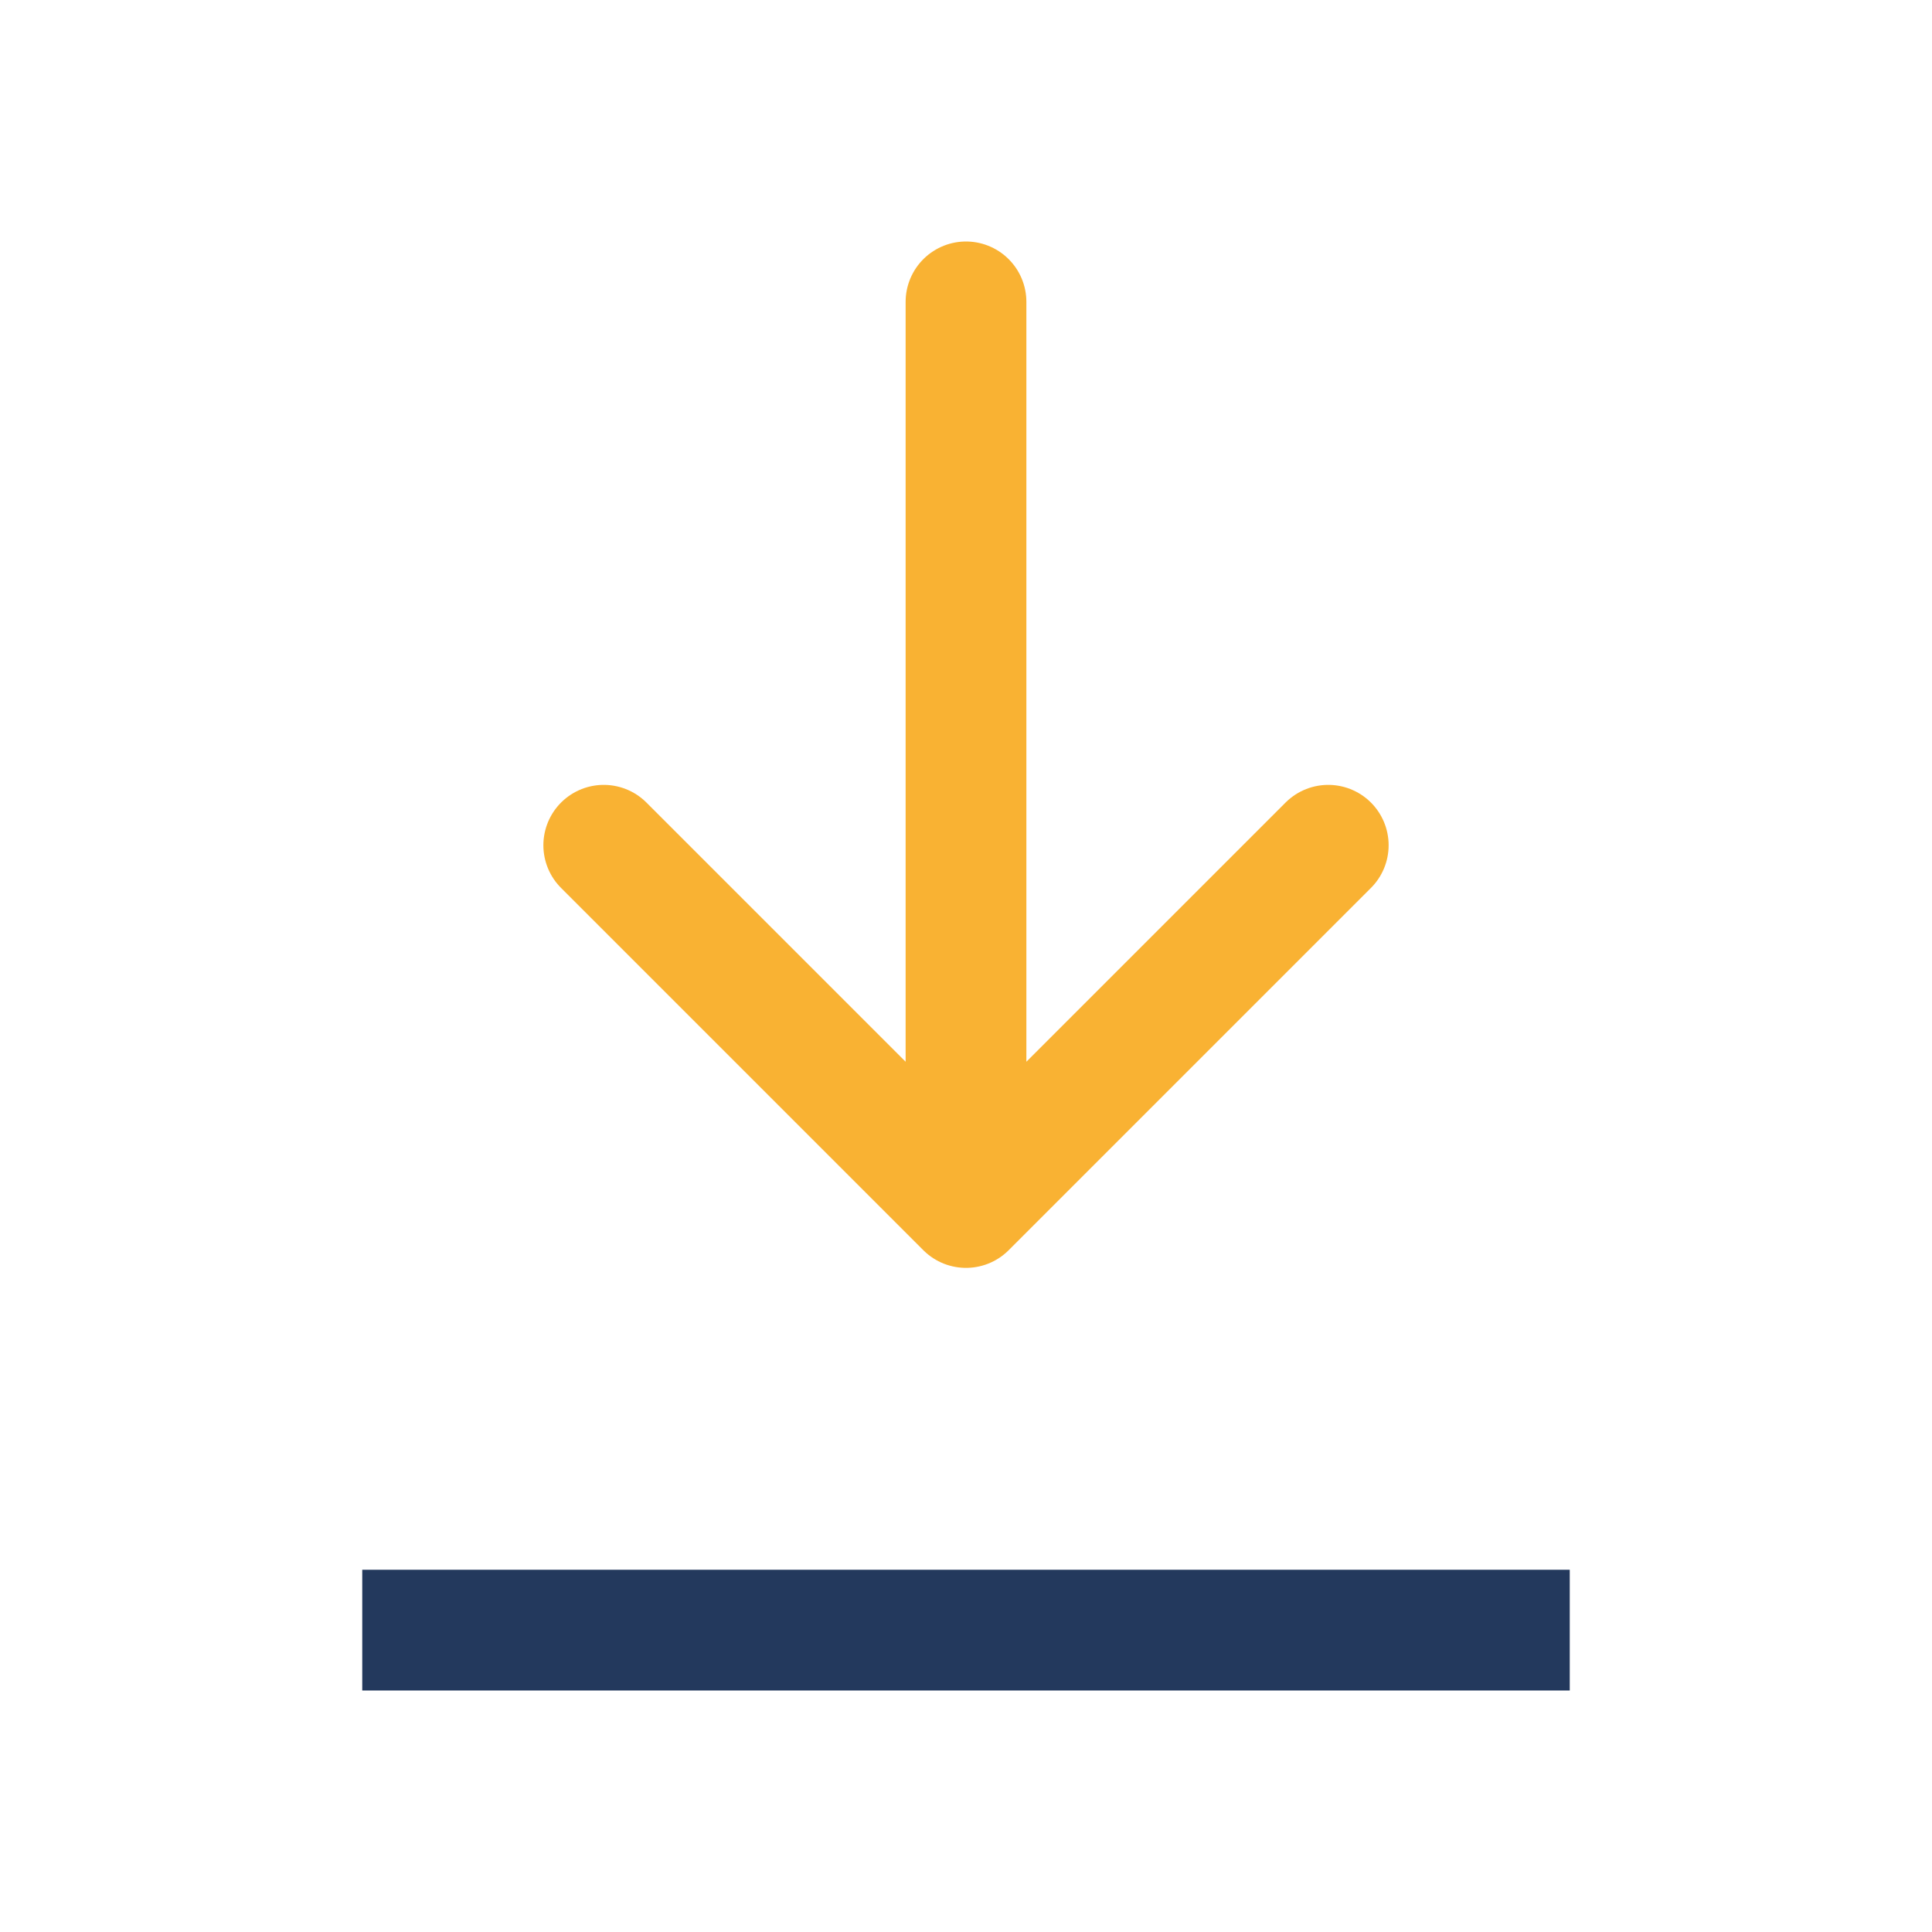 <?xml version="1.0" encoding="UTF-8"?>
<svg xmlns="http://www.w3.org/2000/svg" width="32" height="32" viewBox="0 0 32 32"><rect x="6" y="26" width="20" height="2" fill="#23395D"/><path d="M16 5v15m0 0l-6-6m6 6l6-6" fill="none" stroke="#F9B233" stroke-width="2" stroke-linecap="round"/></svg>